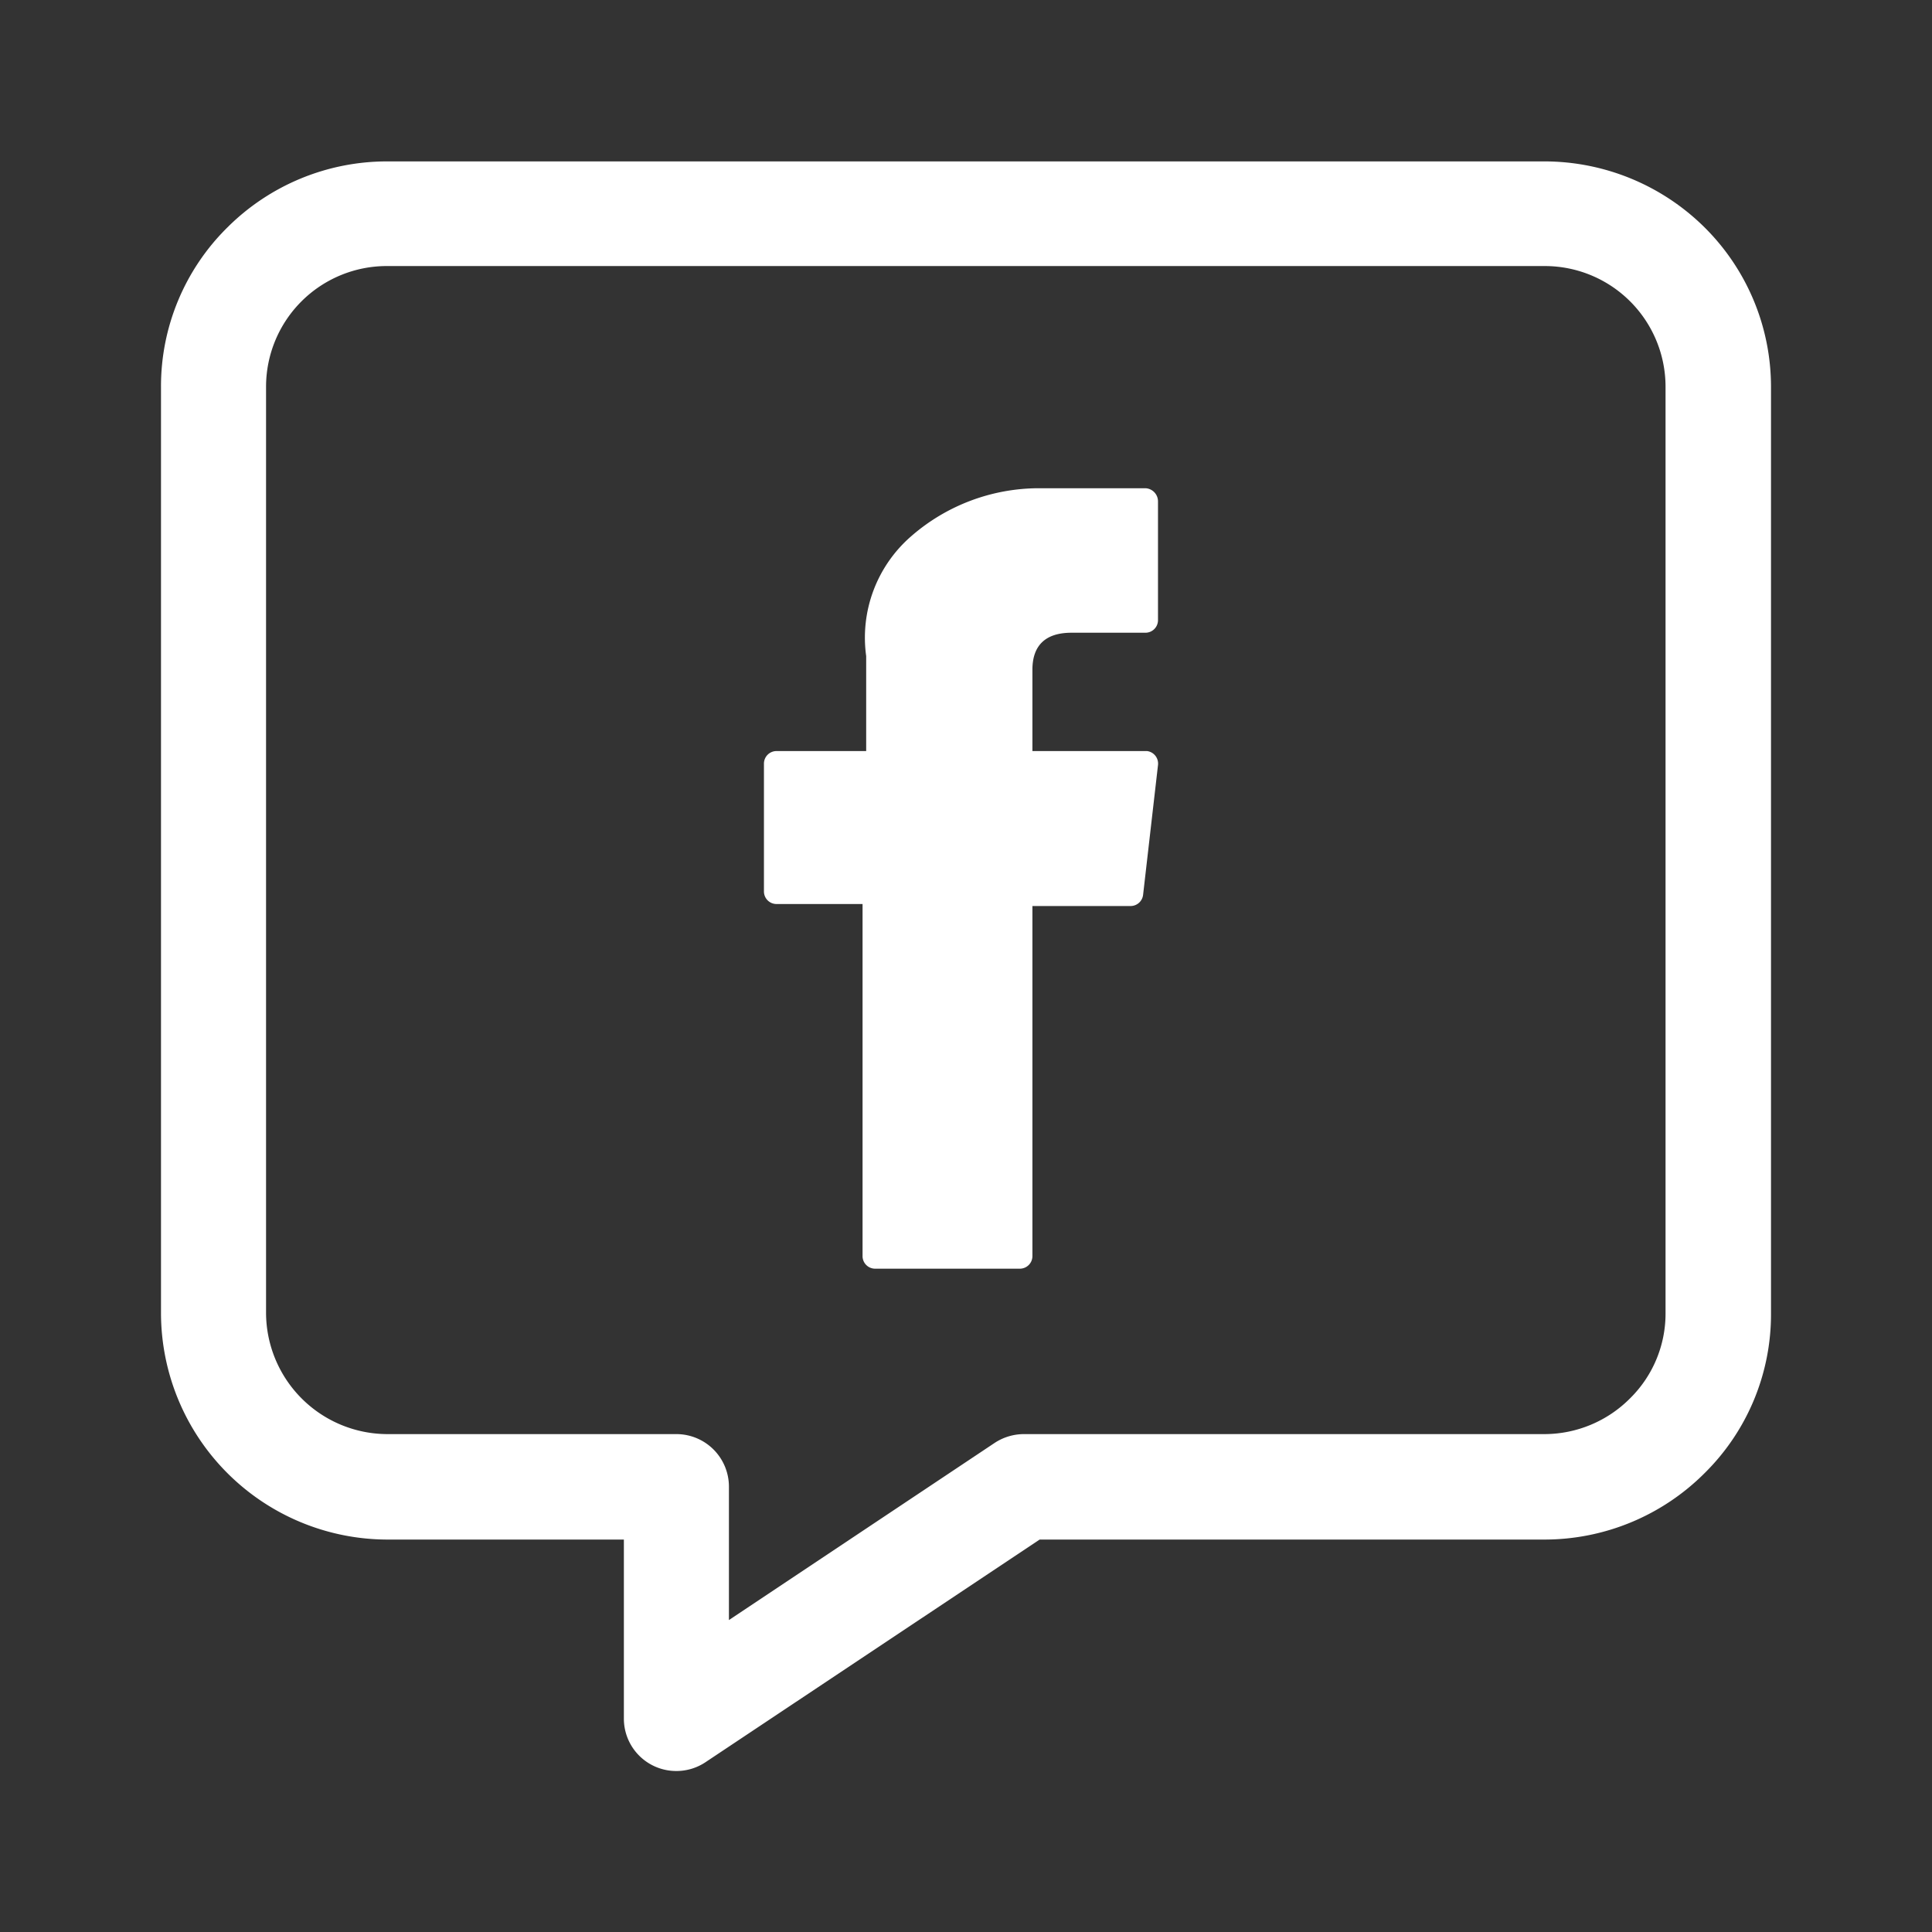 <?xml version="1.0" encoding="UTF-8"?>
<svg xmlns="http://www.w3.org/2000/svg" width="48" height="48" viewBox="0 0 48 48">
  <rect x="0" y="0" width="48" height="48" fill="#333333" stroke="none"/>
  <rect width="48" height="48" fill="none"></rect>
  <path d="M16.81,44a1.3,1.3,0,0,1-1.31-1.3V38.25H9.62A5.634,5.634,0,0,1,4,32.63V9.62A5.542,5.542,0,0,1,5.65,5.65,5.616,5.616,0,0,1,9.62,4.01H38.38a5.658,5.658,0,0,1,3.97,1.64A5.583,5.583,0,0,1,44,9.62V32.63a5.542,5.542,0,0,1-1.65,3.97,5.625,5.625,0,0,1-3.97,1.65H25.83l-8.3,5.53a1.3,1.3,0,0,1-.72.22ZM9.62,6.61a3,3,0,0,0-3.01,3V32.62a3.022,3.022,0,0,0,3.01,3.01h7.19a1.306,1.306,0,0,1,1.3,1.31v3.31l6.6-4.4a1.325,1.325,0,0,1,.72-.22H38.37a3.005,3.005,0,0,0,2.13-.89,2.956,2.956,0,0,0,.88-2.12v-23a3,3,0,0,0-3-3.01H9.62Z" fill="#fff"></path>
  <path d="M19.31,22.46h2.12v8.75a.312.312,0,0,0,.31.31h3.6a.312.312,0,0,0,.31-.31v-8.7h2.44a.313.313,0,0,0,.31-.28l.37-3.22a.314.314,0,0,0-.27-.35H25.65V16.64c0-.61.33-.92.97-.92h1.84a.312.312,0,0,0,.31-.31V12.45a.327.327,0,0,0-.31-.32H25.81a4.834,4.834,0,0,0-3.18,1.2,3.333,3.333,0,0,0-1.11,2.97v2.36H19.29a.312.312,0,0,0-.31.31v3.18a.312.312,0,0,0,.31.31h0Z" fill="#fff"></path>
</svg>
